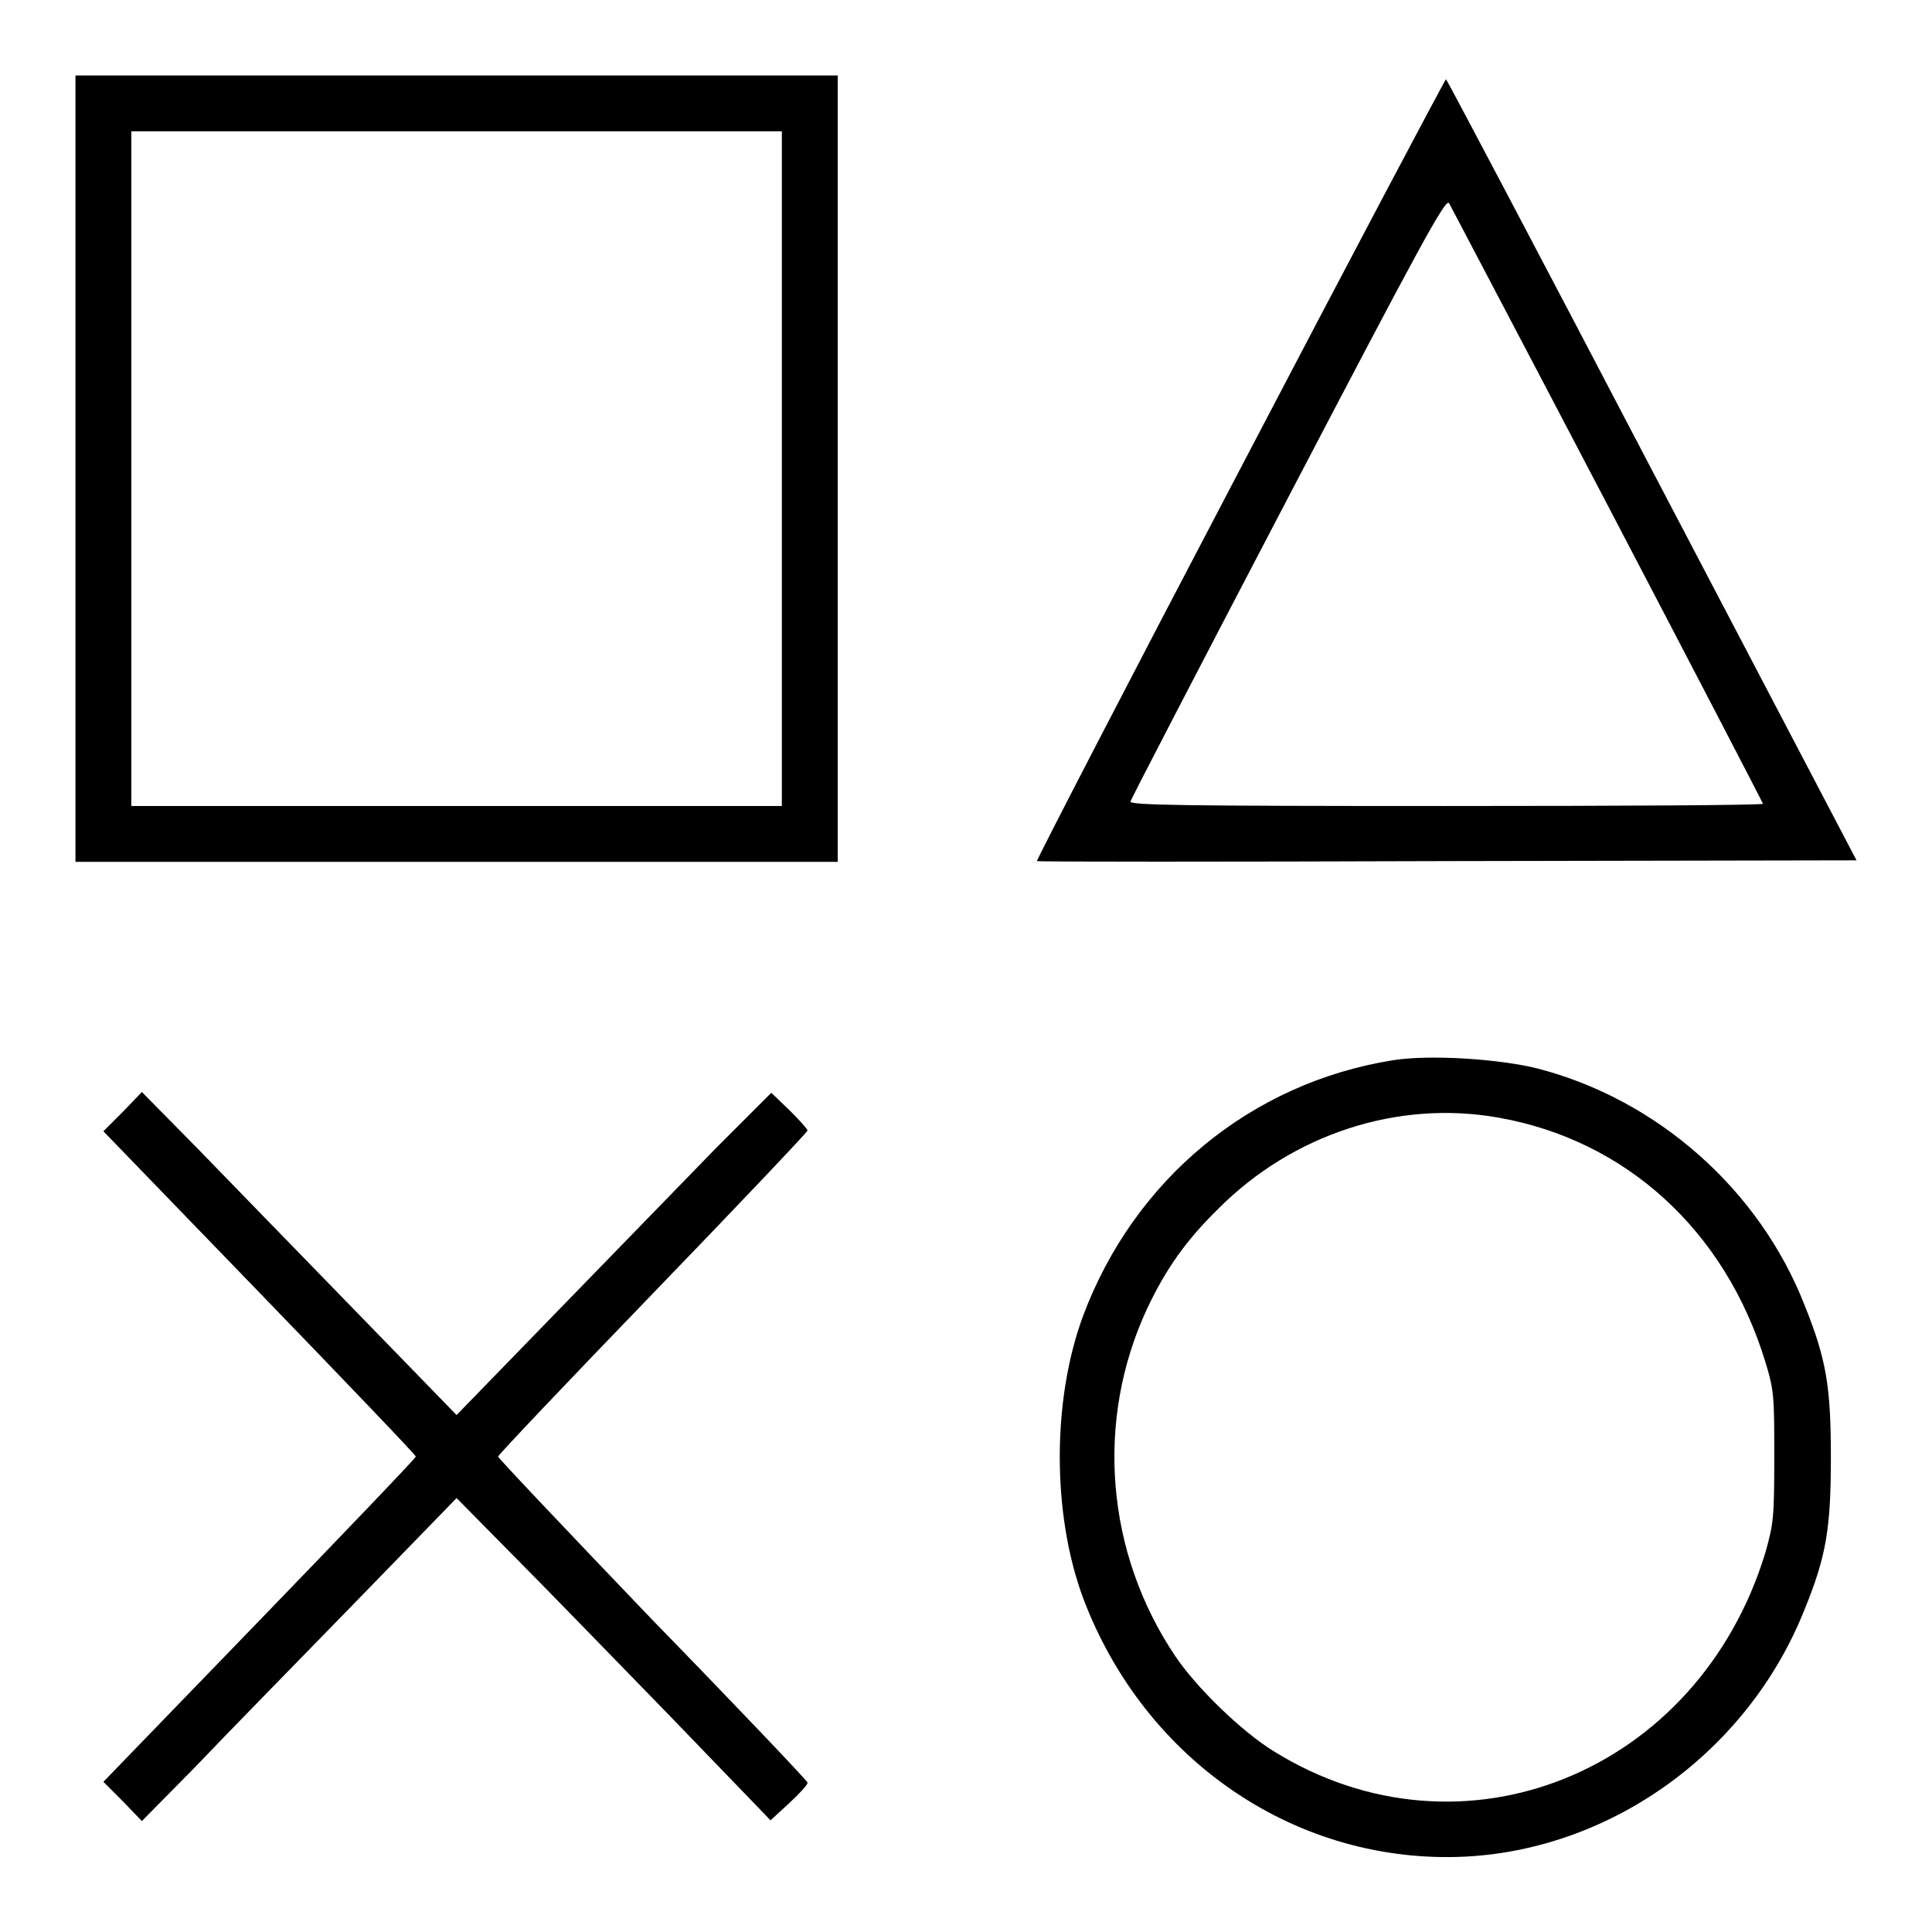 <?xml version="1.0" encoding="utf-8"?>
<!-- Svg Vector Icons : http://www.onlinewebfonts.com/icon -->
<!DOCTYPE svg PUBLIC "-//W3C//DTD SVG 1.1//EN" "http://www.w3.org/Graphics/SVG/1.1/DTD/svg11.dtd">
<svg version="1.1" xmlns="http://www.w3.org/2000/svg" xmlns:xlink="http://www.w3.org/1999/xlink" x="0px" y="0px" viewBox="0 0 256 256" enable-background="new 0 0 256 256" xml:space="preserve">
<g><g><g><path fill="#000000" d="M10,62.1v52.1h50.5H111V62.1V10H60.5H10V62.1z M103.6,62.1v44.7H60.5H17.4V62.1V17.4h43.1h43.1V62.1z"/><path fill="#000000" d="M164.3,62.2c-14.9,28.4-27,51.8-26.9,51.9c0.1,0.1,24.6,0.1,54.4,0L246,114l-27.1-51.7c-14.9-28.5-27.2-51.8-27.3-51.8C191.5,10.5,179.2,33.7,164.3,62.2z M213,66.9c11.3,21.6,20.6,39.5,20.6,39.6c0,0.2-18.9,0.3-42,0.3c-34.7,0-42-0.1-41.8-0.6c0.1-0.4,9.5-18.5,20.9-40.3c17.2-32.9,20.8-39.6,21.3-39C192.2,27.3,201.7,45.3,213,66.9z"/><path fill="#000000" d="M184.5,140.5c-18.7,3-34.2,15.7-41,33.9c-4.1,11.1-4.1,26.2,0,37.3c8.2,21.8,28.6,35.5,50.9,34.3c19.5-1.1,37.3-14.1,44.7-32.7c2.9-7.1,3.5-10.8,3.5-20.2c0-9.4-0.6-13-3.5-20.2c-6-15.3-19.5-27.2-35.3-31.3C198.7,140.3,189.3,139.7,184.5,140.5z M198.6,148.1c16.9,3,30,15,35.3,32.3c1.2,3.9,1.2,4.7,1.2,12.7s-0.1,8.8-1.2,12.7c-8.9,29.1-40.2,41.8-65.2,26.2c-4.2-2.6-10.2-8.4-13-12.6c-9.2-13.7-10.6-31.2-3.7-46c2.5-5.3,5.2-9.1,9.5-13.3C171.3,150.3,185.2,145.7,198.6,148.1z"/><path fill="#000000" d="M16.3,147.3l-2.6,2.6l20.7,21.4c11.4,11.8,20.7,21.5,20.7,21.7s-9.3,9.9-20.7,21.7l-20.7,21.4l2.6,2.6l2.5,2.6l7.1-7.2c3.8-4,13.2-13.6,20.8-21.4l13.8-14.2l7.2,7.3c4,4,13.3,13.6,20.8,21.3l13.6,14.1l2.5-2.3c1.4-1.3,2.5-2.5,2.4-2.7c0-0.2-9.3-10-20.6-21.6C75.2,202.9,66,193.2,66,193c0-0.2,9.2-9.9,20.5-21.6C97.8,159.7,107,150,107,149.8c0-0.2-1.1-1.4-2.4-2.7l-2.4-2.3l-7.3,7.3c-4,4.1-13.3,13.7-20.8,21.4l-13.6,14l-13.8-14.2c-7.6-7.8-17-17.5-20.8-21.4l-7.1-7.2L16.3,147.3z"/></g></g></g>
</svg>